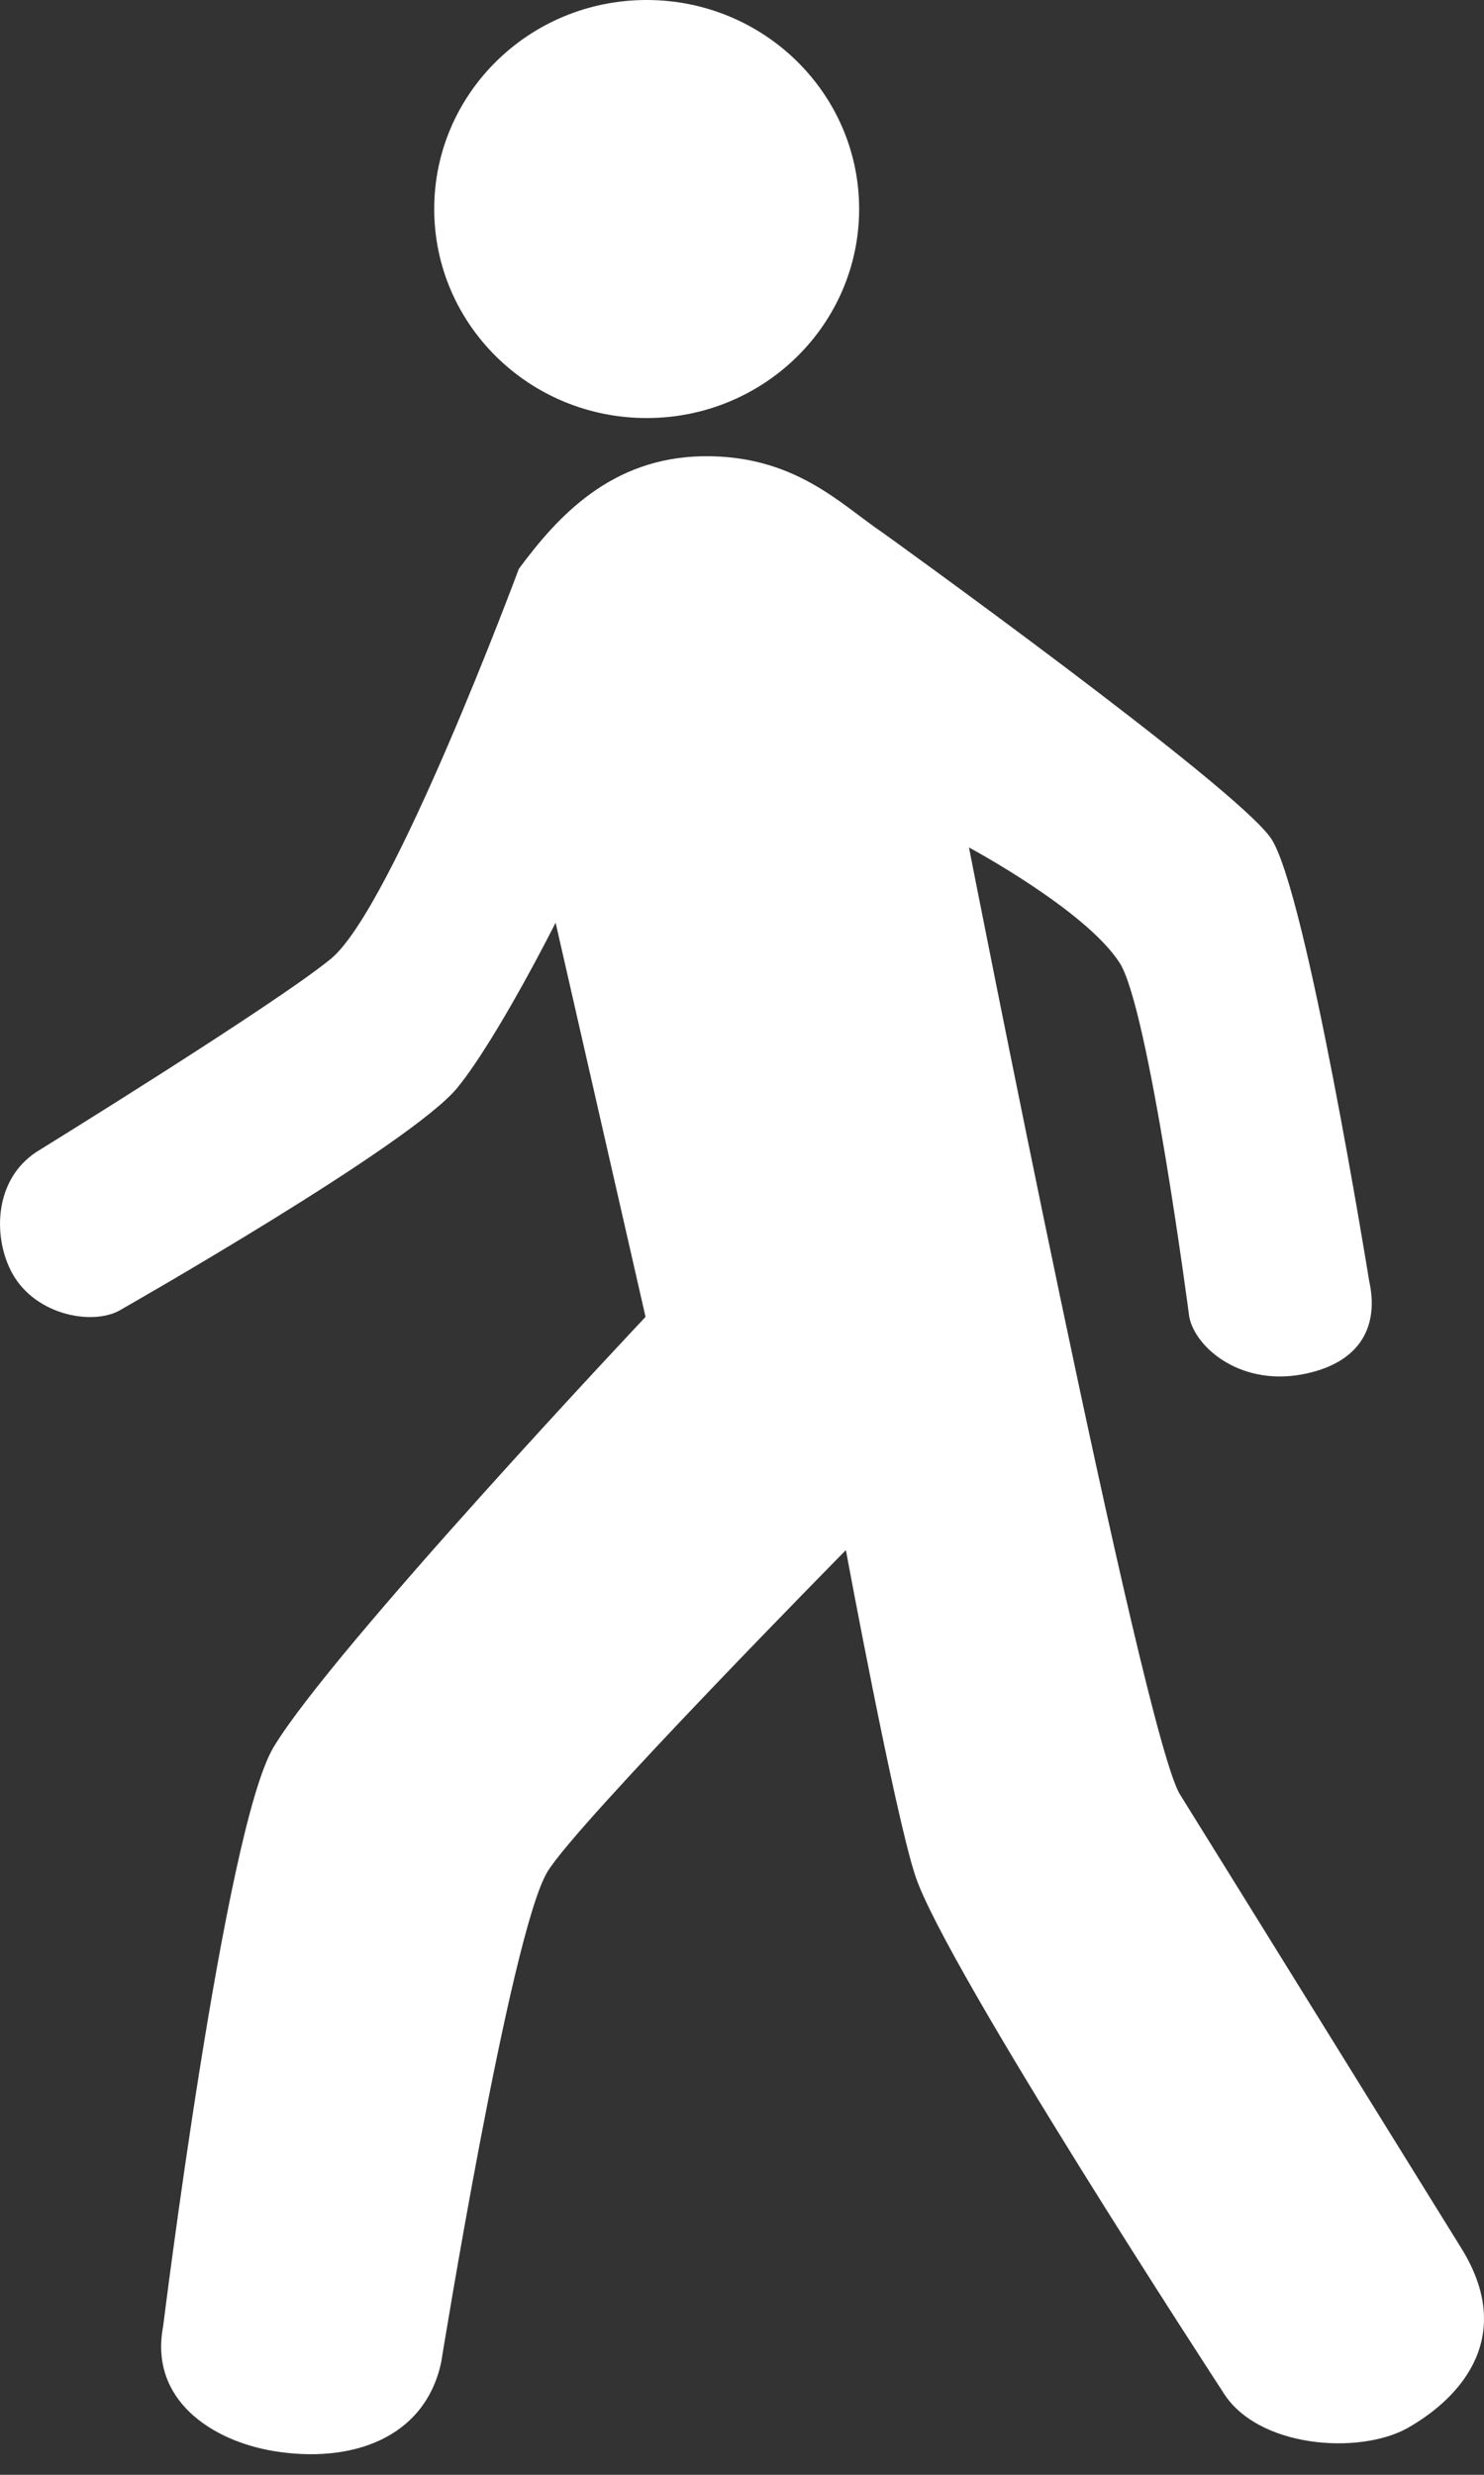 <svg width="15" height="25" viewBox="0 0 15 25" fill="none" xmlns="http://www.w3.org/2000/svg">
<rect x="0" y="0" width="15" height="25" fill="#333333" stroke="none"/>
<path d="M4.389 2.111C4.389 3.278 5.35 4.223 6.536 4.223C7.722 4.223 8.684 3.278 8.684 2.111C8.684 0.945 7.722 0 6.536 0C5.35 0 4.389 0.945 4.389 2.111Z" fill="white"/>
<path d="M9.794 8.561C9.794 8.561 11.549 17.52 11.927 18.127C12.25 18.645 14.772 22.713 14.772 22.713C15.31 23.581 14.8 24.202 14.23 24.526C13.744 24.801 12.7 24.733 12.355 24.154C12.355 24.154 9.557 19.873 9.252 18.95C9.041 18.311 8.55 15.659 8.55 15.659C8.55 15.659 5.831 18.416 5.533 18.909C5.158 19.531 4.459 23.866 4.459 23.866C4.292 24.637 3.544 24.889 2.765 24.76C2.15 24.658 1.506 24.249 1.649 23.5C1.649 23.5 2.271 18.474 2.765 17.65C3.354 16.666 6.525 13.303 6.525 13.303L5.616 9.321C5.616 9.321 5.032 10.484 4.624 10.987C4.16 11.559 1.236 13.222 1.236 13.222C0.968 13.398 0.361 13.301 0.12 12.856C-0.072 12.499 -0.063 11.92 0.368 11.637C0.368 11.637 2.778 10.15 3.343 9.687C3.972 9.173 5.244 5.747 5.244 5.747C5.639 5.213 6.179 4.624 7.104 4.609C8.036 4.595 8.503 5.1 8.922 5.381C8.922 5.381 12.494 7.947 12.847 8.469C13.203 8.994 13.839 12.938 13.839 12.938C13.939 13.387 13.76 13.749 13.219 13.872C12.557 14.024 12.083 13.618 12.021 13.304C12.021 13.304 11.613 10.189 11.318 9.728C10.975 9.193 9.794 8.561 9.794 8.561L9.794 8.561Z" fill="white"/>
</svg>
